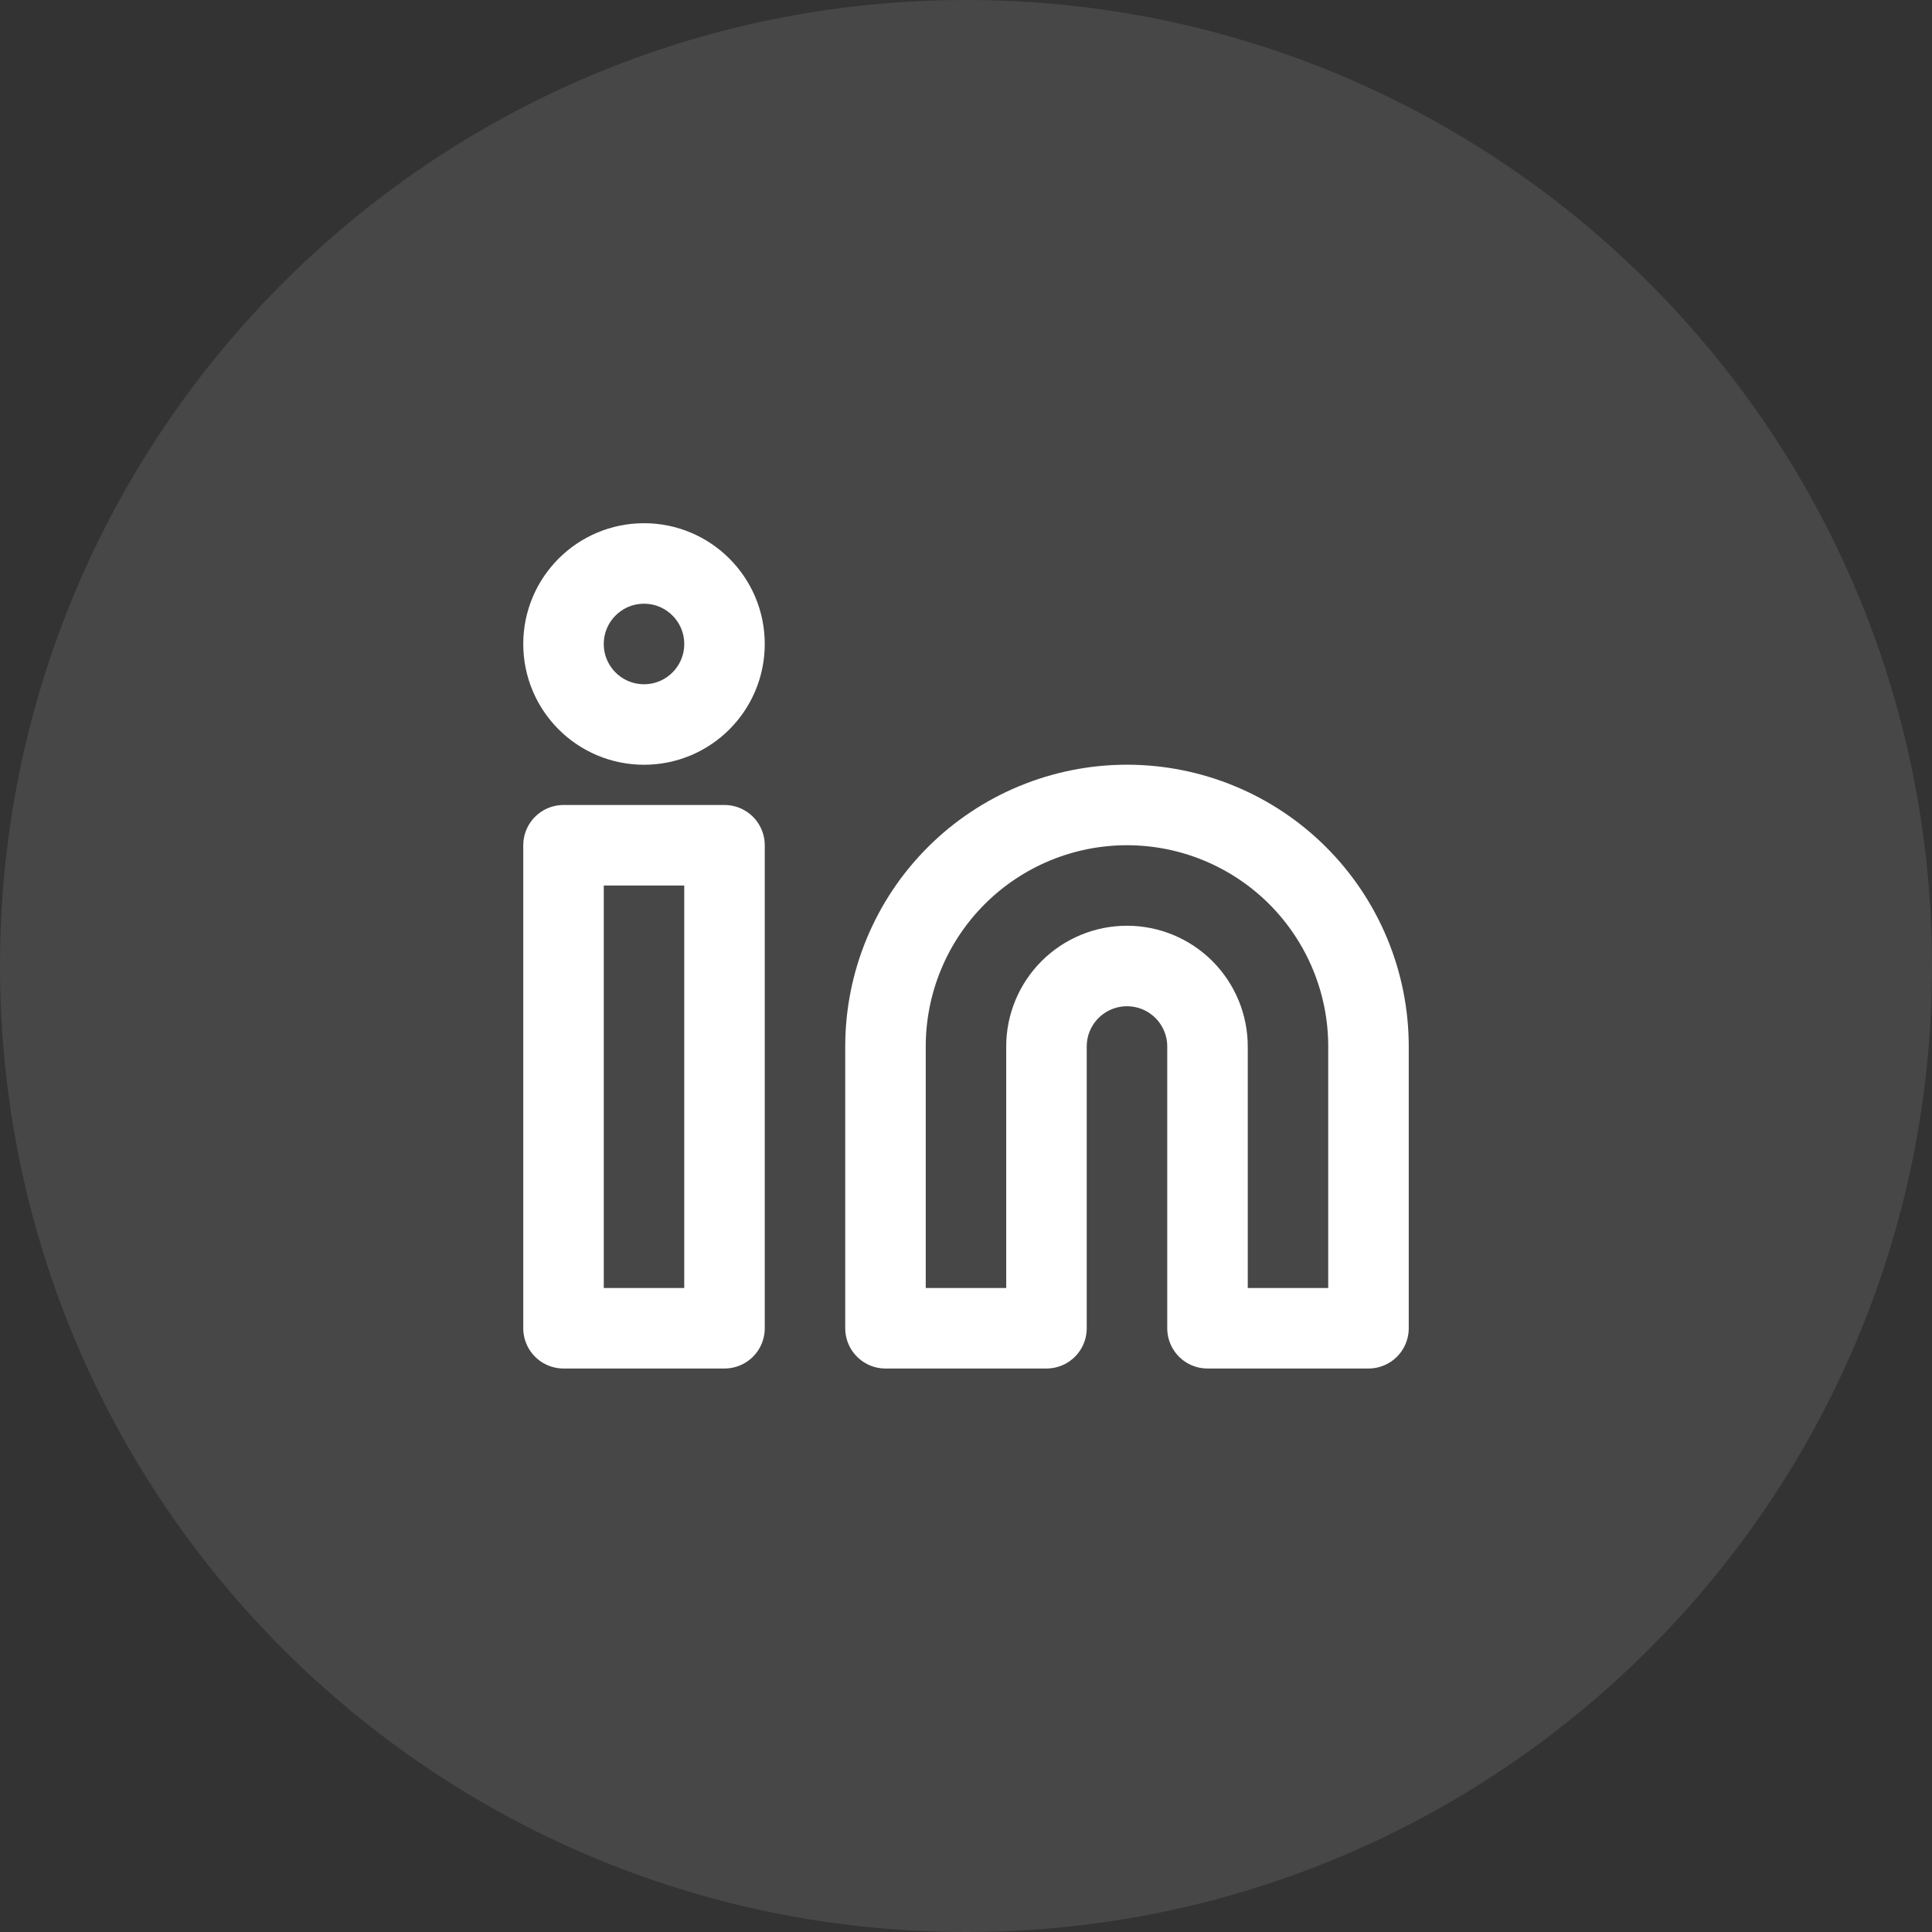 <svg width="40" height="40" viewBox="0 0 40 40" fill="none" xmlns="http://www.w3.org/2000/svg">
<rect x="0" y="0" width="40" height="40" fill="#333333" stroke="none"/>
<path d="M0 20C0 8.954 8.954 0 20 0C31.046 0 40 8.954 40 20C40 31.046 31.046 40 20 40C8.954 40 0 31.046 0 20Z" fill="white" fill-opacity="0.1"/>
<path d="M23.333 16.666C24.659 16.666 25.931 17.193 26.869 18.131C27.806 19.069 28.333 20.34 28.333 21.666V27.5H25V21.666C25 21.224 24.824 20.801 24.512 20.488C24.199 20.175 23.775 20 23.333 20C22.891 20 22.467 20.175 22.154 20.488C21.842 20.801 21.666 21.224 21.666 21.666V27.5H18.333V21.666C18.333 20.34 18.86 19.069 19.797 18.131C20.735 17.193 22.007 16.666 23.333 16.666Z" stroke="white" stroke-width="1.667" stroke-linecap="round" stroke-linejoin="round"/>
<path d="M15 17.5H11.667V27.5H15V17.5Z" stroke="white" stroke-width="1.667" stroke-linecap="round" stroke-linejoin="round"/>
<path d="M13.334 15C14.254 15 15 14.254 15 13.333C15 12.413 14.254 11.666 13.334 11.666C12.413 11.666 11.667 12.413 11.667 13.333C11.667 14.254 12.413 15 13.334 15Z" stroke="white" stroke-width="1.667" stroke-linecap="round" stroke-linejoin="round"/>
</svg>
